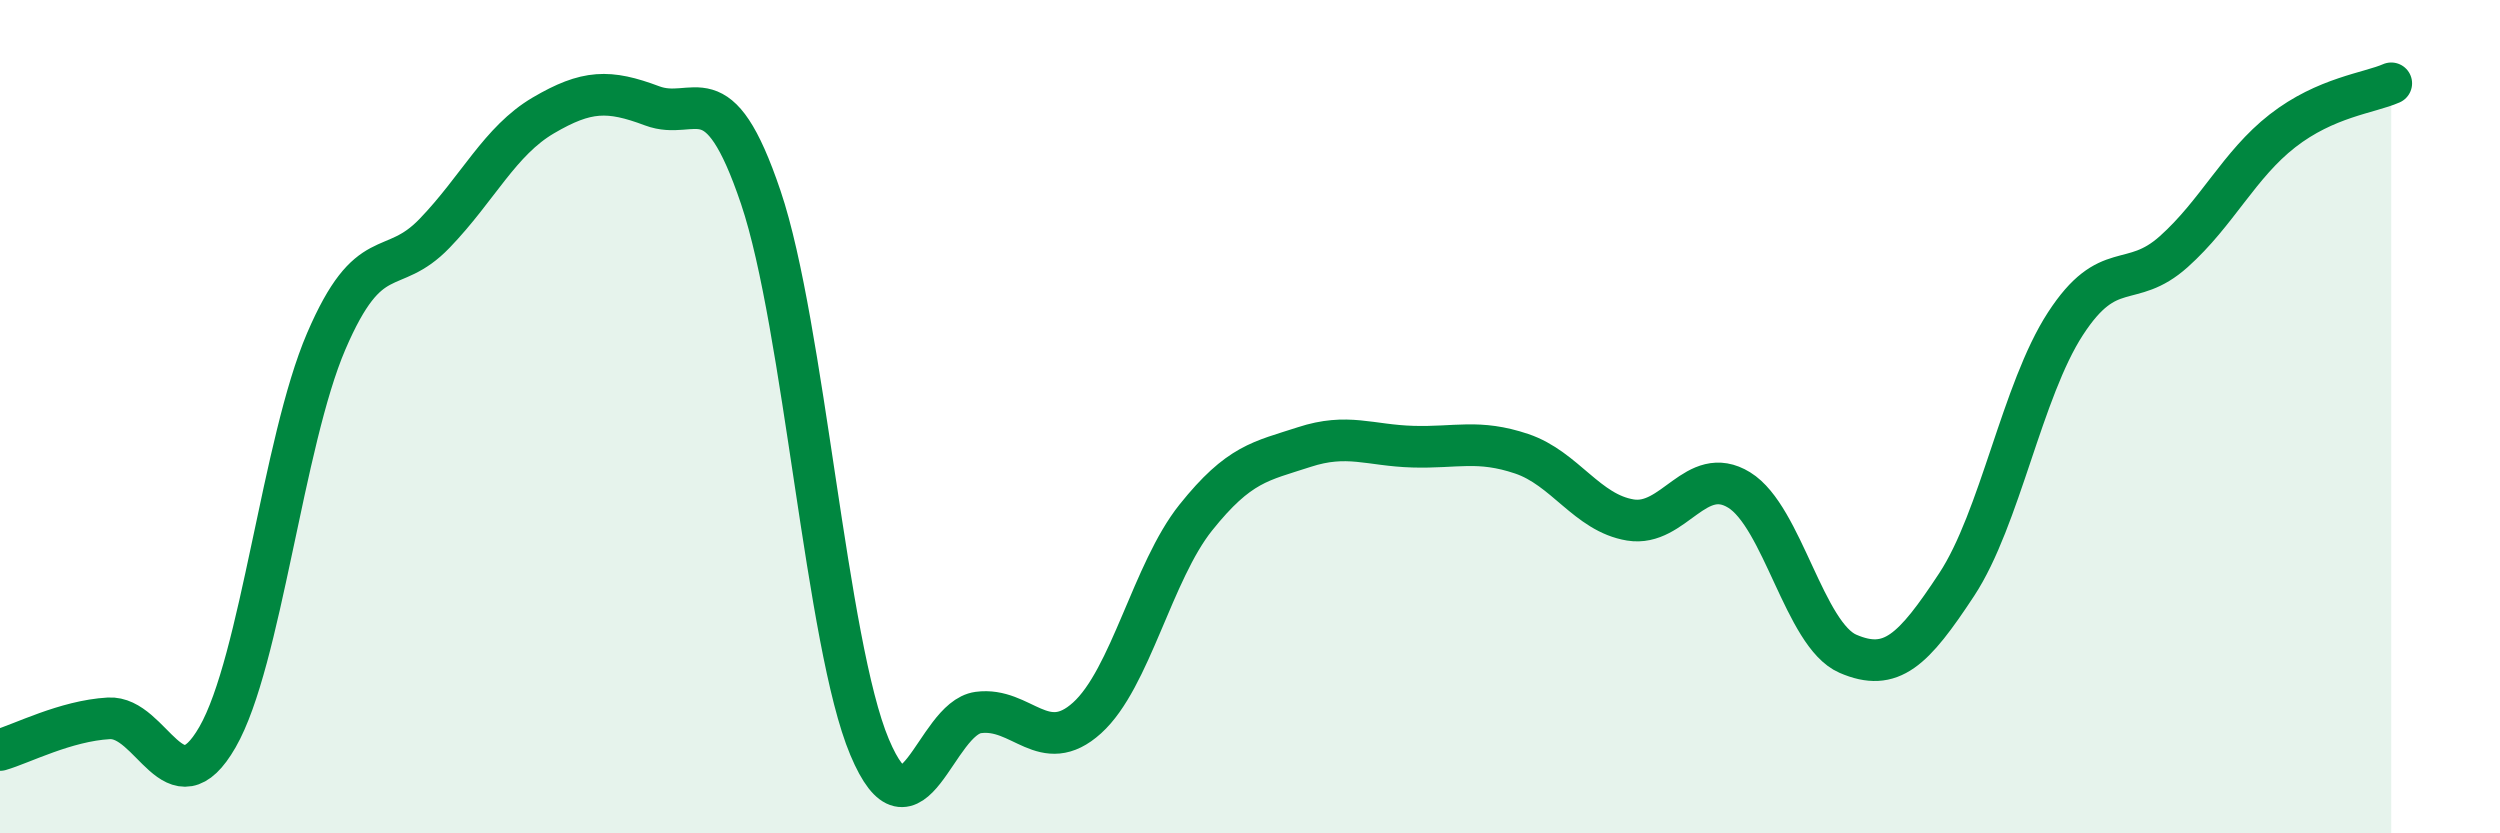 
    <svg width="60" height="20" viewBox="0 0 60 20" xmlns="http://www.w3.org/2000/svg">
      <path
        d="M 0,18 C 0.52,17.85 1.57,17.3 2.61,17.24 C 3.65,17.18 4.18,19.5 5.22,17.69 C 6.26,15.88 6.79,10.61 7.83,8.19 C 8.87,5.77 9.39,6.68 10.43,5.6 C 11.47,4.52 12,3.38 13.04,2.77 C 14.08,2.16 14.61,2.15 15.65,2.54 C 16.69,2.93 17.22,1.66 18.26,4.74 C 19.3,7.82 19.83,15.46 20.87,17.93 C 21.91,20.4 22.44,17.24 23.48,17.1 C 24.52,16.96 25.05,18.17 26.09,17.23 C 27.13,16.29 27.66,13.72 28.7,12.42 C 29.74,11.12 30.26,11.07 31.3,10.73 C 32.34,10.39 32.87,10.69 33.91,10.72 C 34.95,10.75 35.48,10.54 36.52,10.89 C 37.56,11.24 38.09,12.31 39.13,12.48 C 40.17,12.65 40.7,11.12 41.74,11.76 C 42.78,12.4 43.31,15.24 44.35,15.69 C 45.39,16.14 45.92,15.61 46.96,14.03 C 48,12.45 48.53,9.37 49.57,7.77 C 50.61,6.17 51.13,6.97 52.17,6.04 C 53.21,5.11 53.74,3.95 54.78,3.14 C 55.82,2.33 56.87,2.23 57.39,2L57.39 20L0 20Z"
        fill="#008740"
        opacity="0.1"
        stroke-linecap="round"
        stroke-linejoin="round"
      />
      <path
        d="M 0,18 C 0.52,17.85 1.57,17.3 2.61,17.24 C 3.65,17.18 4.18,19.5 5.22,17.69 C 6.26,15.88 6.79,10.61 7.83,8.19 C 8.87,5.77 9.39,6.68 10.43,5.6 C 11.47,4.52 12,3.38 13.04,2.77 C 14.08,2.16 14.61,2.15 15.65,2.54 C 16.69,2.93 17.22,1.66 18.26,4.74 C 19.3,7.82 19.83,15.46 20.87,17.93 C 21.91,20.4 22.44,17.24 23.48,17.1 C 24.52,16.96 25.05,18.17 26.09,17.23 C 27.13,16.29 27.66,13.72 28.7,12.42 C 29.74,11.12 30.26,11.07 31.3,10.73 C 32.34,10.39 32.87,10.69 33.91,10.72 C 34.95,10.75 35.48,10.54 36.52,10.89 C 37.56,11.24 38.09,12.31 39.13,12.48 C 40.17,12.65 40.7,11.12 41.74,11.76 C 42.78,12.4 43.31,15.24 44.35,15.69 C 45.39,16.14 45.92,15.61 46.96,14.03 C 48,12.45 48.53,9.37 49.57,7.77 C 50.61,6.17 51.13,6.97 52.17,6.04 C 53.21,5.11 53.74,3.95 54.78,3.14 C 55.82,2.33 56.87,2.23 57.39,2"
        stroke="#008740"
        stroke-width="1"
        fill="none"
        stroke-linecap="round"
        stroke-linejoin="round"
      />
    </svg>
  